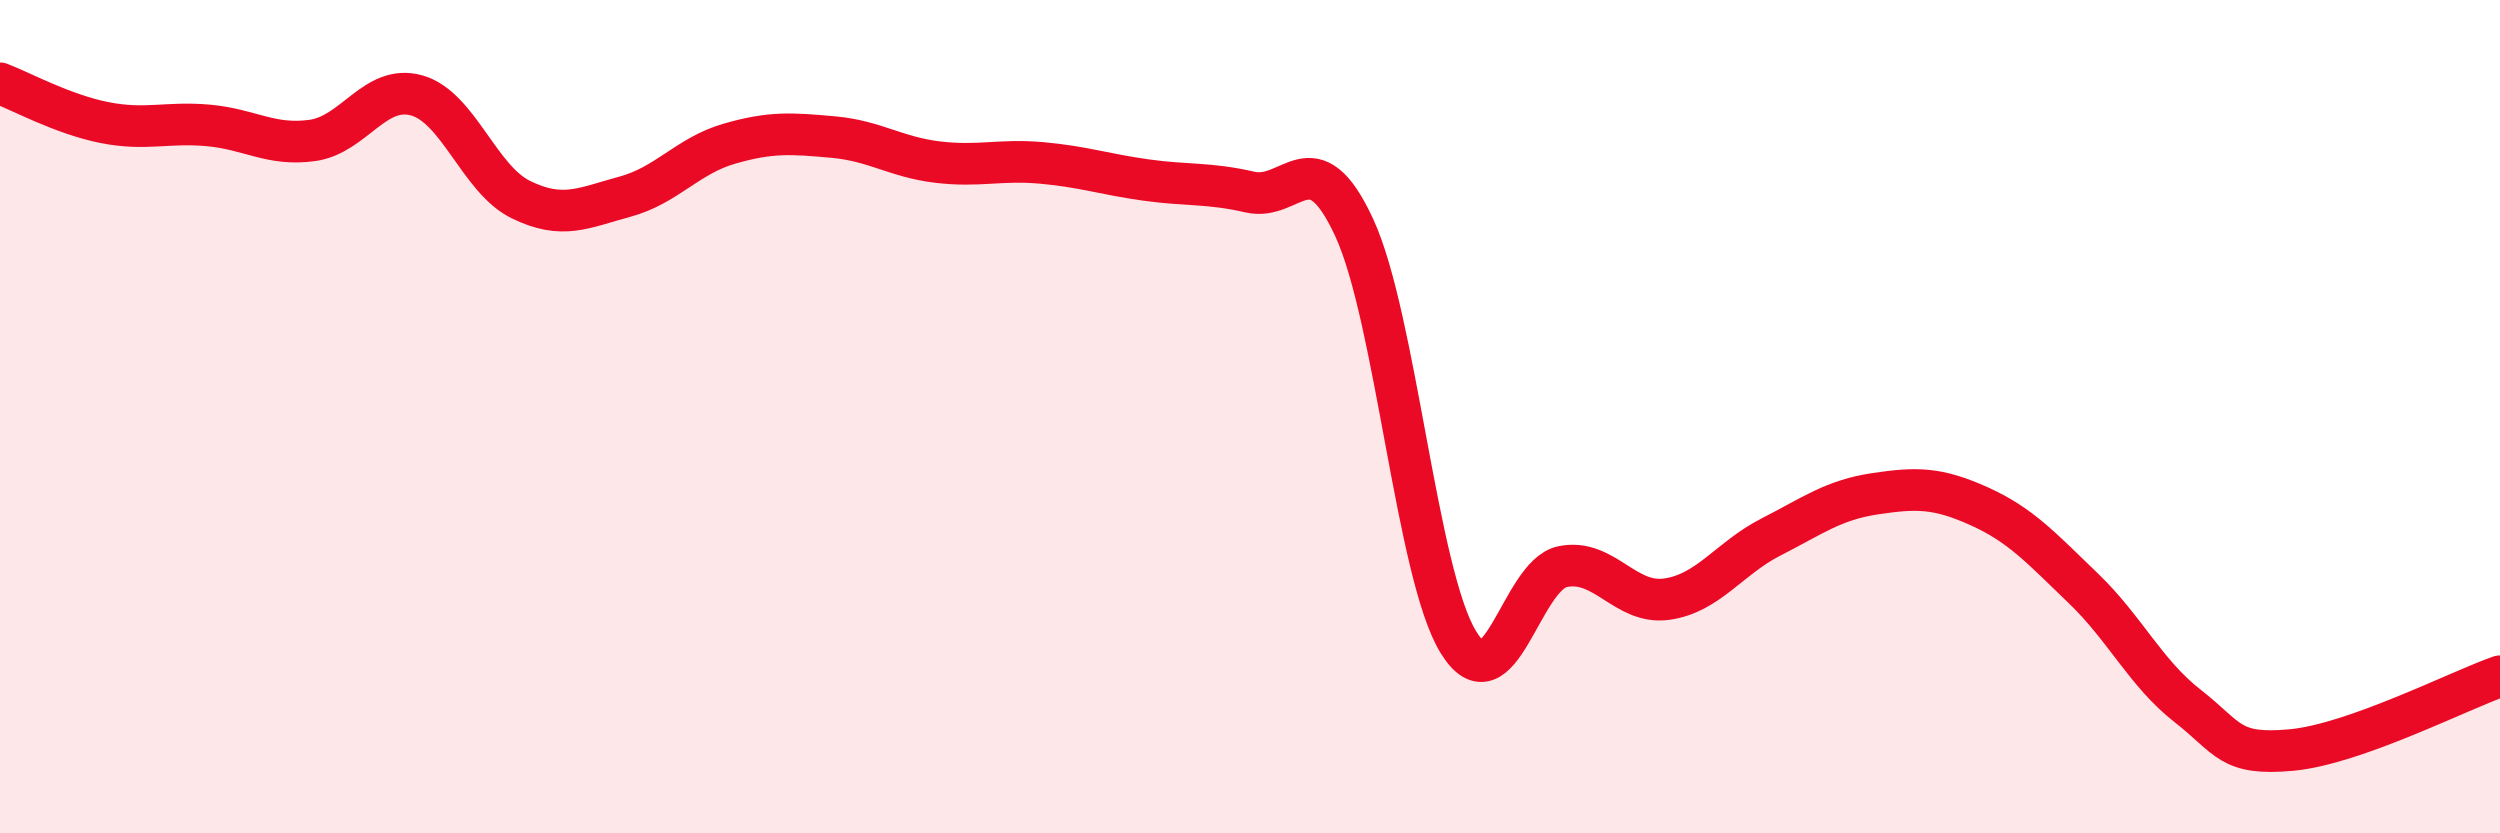 
    <svg width="60" height="20" viewBox="0 0 60 20" xmlns="http://www.w3.org/2000/svg">
      <path
        d="M 0,2 C 0.5,2.19 1.5,2.74 2.5,2.94 C 3.5,3.14 4,2.92 5,3.01 C 6,3.1 6.5,3.51 7.5,3.37 C 8.5,3.23 9,2.01 10,2.29 C 11,2.57 11.5,4.3 12.5,4.79 C 13.5,5.28 14,4.99 15,4.72 C 16,4.45 16.5,3.74 17.5,3.45 C 18.5,3.16 19,3.2 20,3.29 C 21,3.38 21.5,3.77 22.5,3.89 C 23.5,4.01 24,3.82 25,3.91 C 26,4 26.5,4.18 27.5,4.32 C 28.5,4.46 29,4.38 30,4.61 C 31,4.84 31.5,3.3 32.5,5.46 C 33.5,7.62 34,13.78 35,15.41 C 36,17.04 36.5,13.81 37.5,13.6 C 38.5,13.39 39,14.52 40,14.38 C 41,14.24 41.5,13.4 42.5,12.89 C 43.5,12.38 44,12 45,11.85 C 46,11.7 46.5,11.7 47.5,12.15 C 48.5,12.6 49,13.16 50,14.12 C 51,15.08 51.5,16.16 52.5,16.94 C 53.5,17.72 53.5,18.14 55,18 C 56.5,17.86 59,16.58 60,16.23L60 20L0 20Z"
        fill="#EB0A25"
        opacity="0.1"
        stroke-linecap="round"
        stroke-linejoin="round"
      />
      <path
        d="M 0,2 C 0.5,2.19 1.5,2.74 2.5,2.94 C 3.5,3.14 4,2.92 5,3.01 C 6,3.1 6.5,3.51 7.5,3.37 C 8.5,3.23 9,2.01 10,2.29 C 11,2.57 11.5,4.3 12.5,4.79 C 13.5,5.28 14,4.99 15,4.72 C 16,4.45 16.5,3.74 17.5,3.45 C 18.5,3.16 19,3.2 20,3.29 C 21,3.38 21.5,3.77 22.5,3.89 C 23.5,4.01 24,3.82 25,3.91 C 26,4 26.5,4.18 27.5,4.32 C 28.5,4.46 29,4.38 30,4.61 C 31,4.84 31.5,3.3 32.5,5.46 C 33.5,7.62 34,13.78 35,15.41 C 36,17.04 36.5,13.81 37.5,13.6 C 38.5,13.39 39,14.52 40,14.38 C 41,14.24 41.5,13.4 42.5,12.89 C 43.5,12.38 44,12 45,11.85 C 46,11.7 46.5,11.7 47.5,12.15 C 48.5,12.6 49,13.16 50,14.12 C 51,15.08 51.5,16.16 52.5,16.94 C 53.5,17.72 53.5,18.14 55,18 C 56.5,17.86 59,16.58 60,16.23"
        stroke="#EB0A25"
        stroke-width="1"
        fill="none"
        stroke-linecap="round"
        stroke-linejoin="round"
      />
    </svg>
  